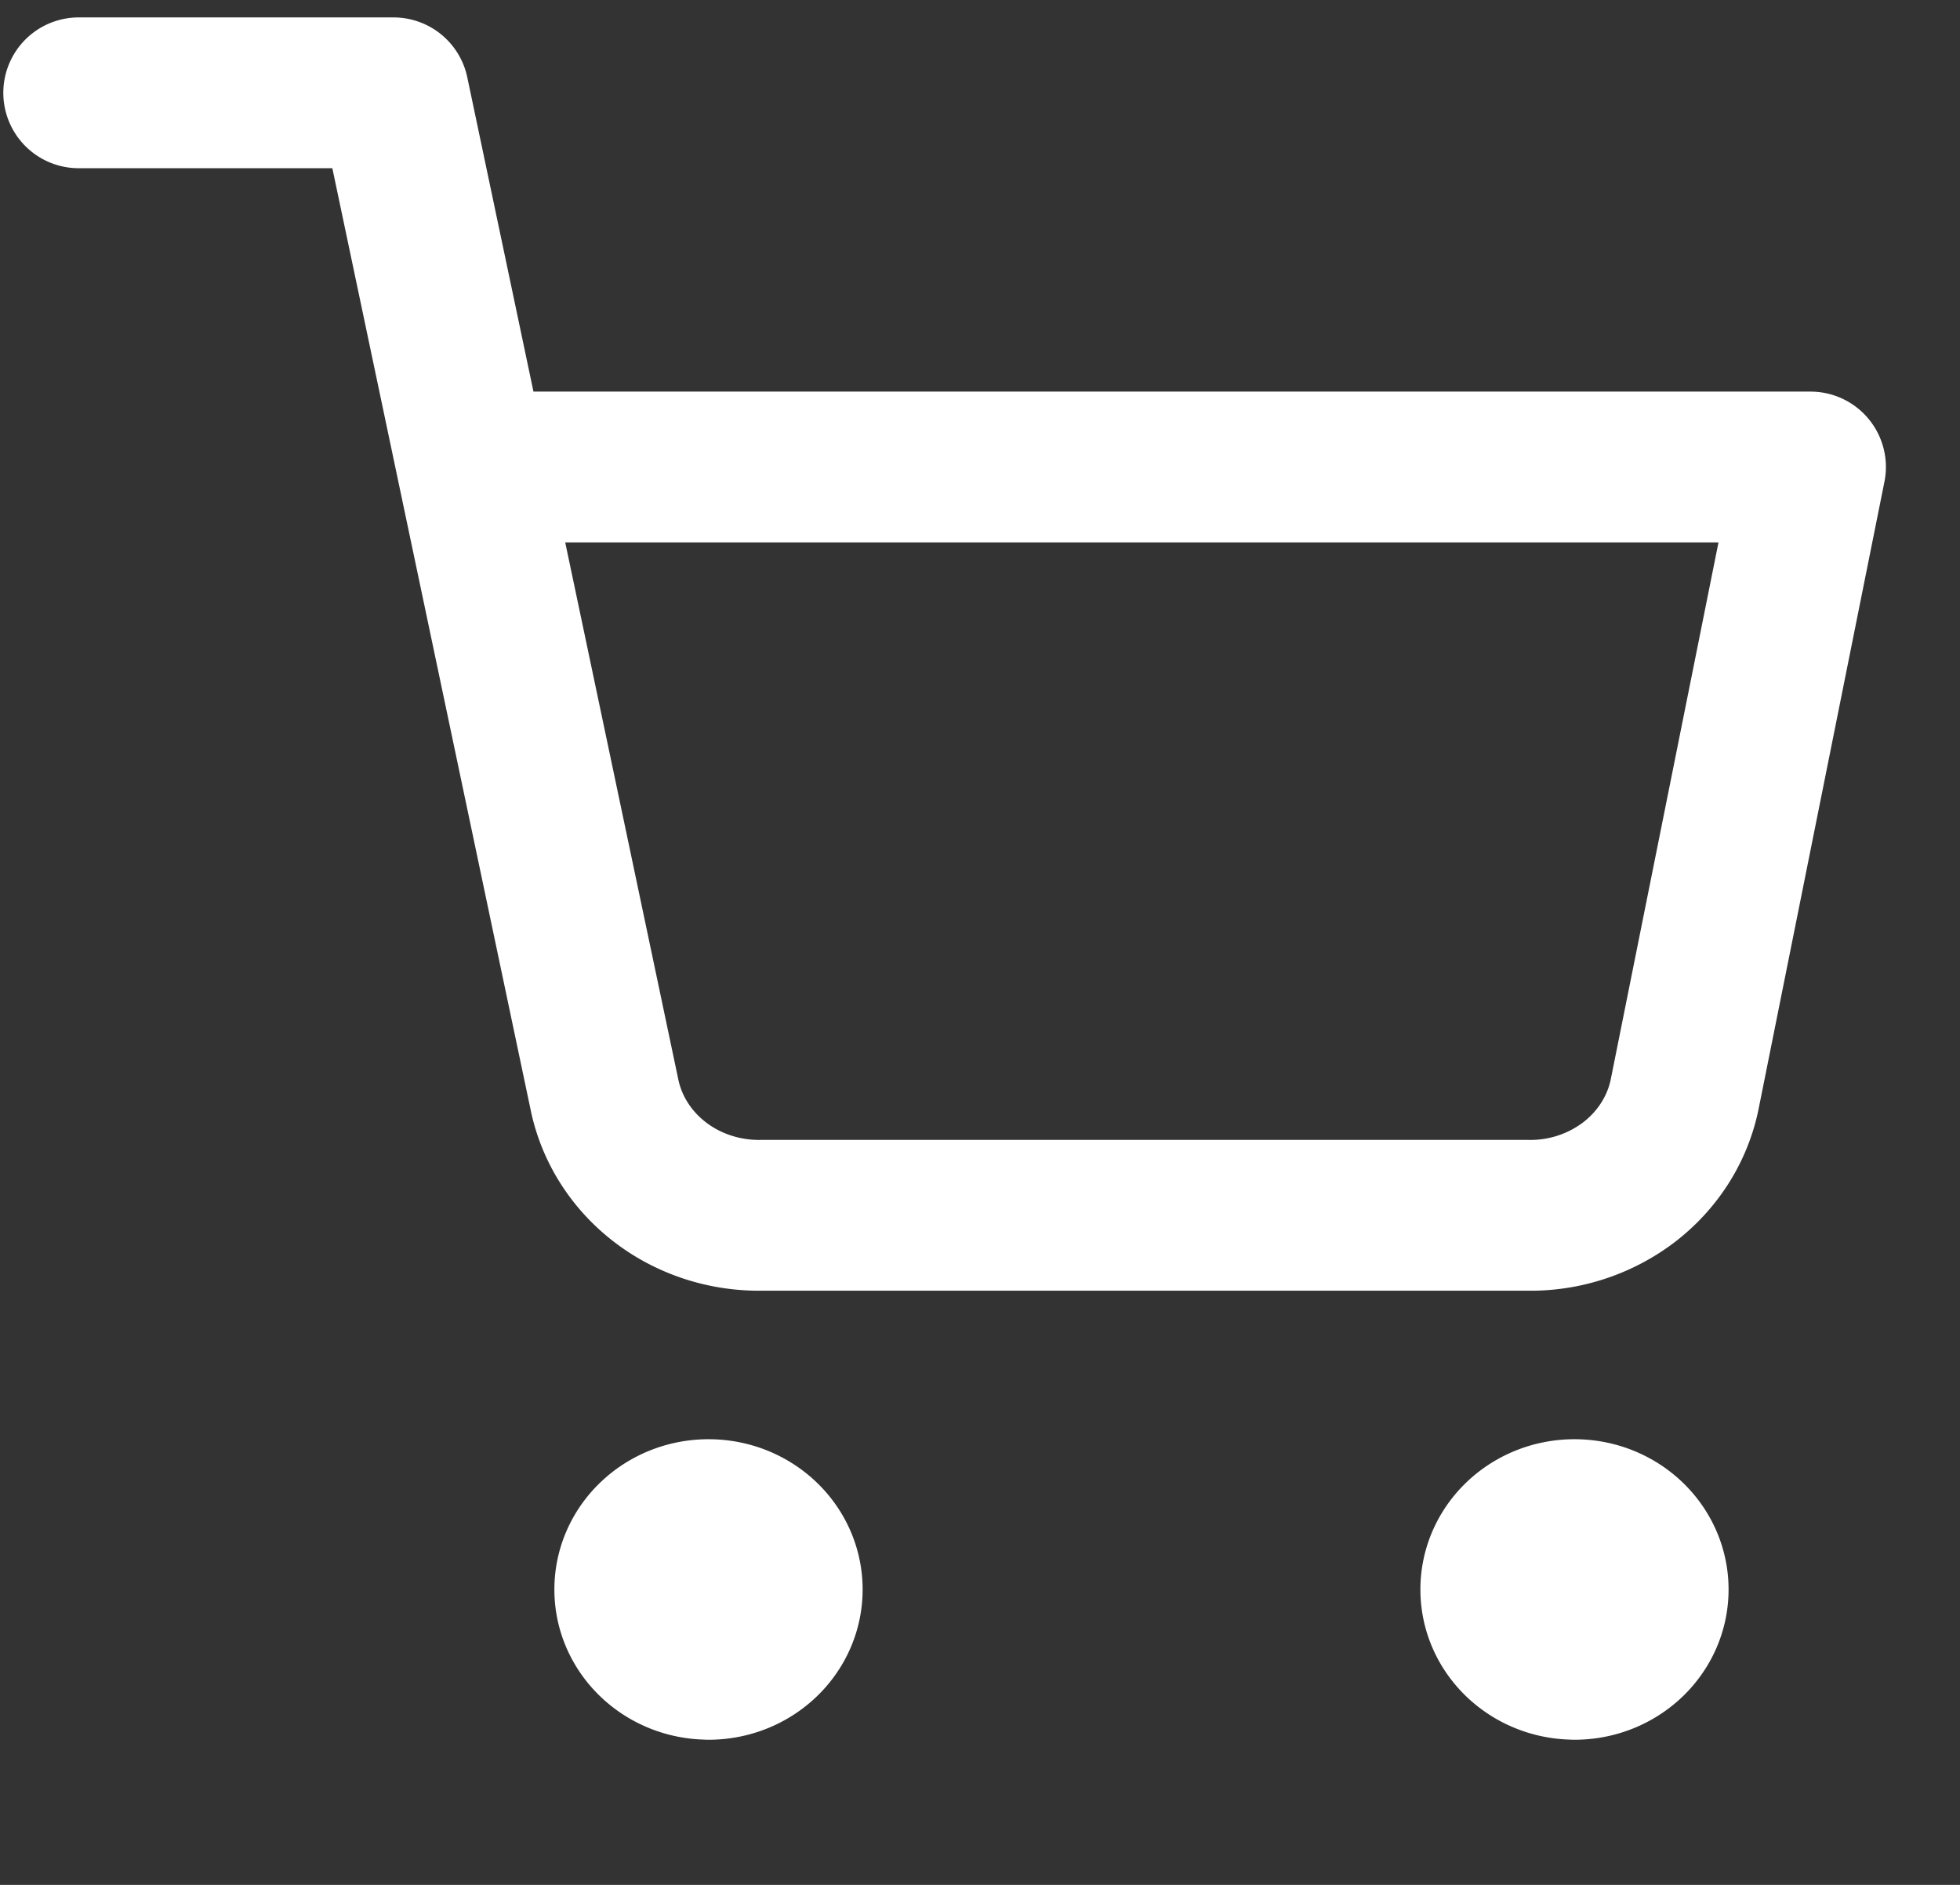 <svg width="26" height="25" viewBox="0 0 26 25" fill="none" xmlns="http://www.w3.org/2000/svg"><rect x="0" y="0" width="26" height="25" fill="#333333" stroke="none"/><g clip-path="url(#a)" stroke="#fff" stroke-width="2" stroke-linecap="round" stroke-linejoin="round"><path d="M9.399 22.075c.577 0 1.044-.445 1.044-.993s-.467-.993-1.044-.993-1.045.445-1.045.993.468.992 1.045.992m11.487.001c.577 0 1.044-.445 1.044-.993s-.467-.993-1.044-.993-1.044.445-1.044.993.467.992 1.044.992M1.044 1.231H5.22l2.799 13.29c.095.457.357.868.739 1.16.381.292.86.447 1.35.438h10.15a2.16 2.16 0 0 0 1.35-.438c.381-.292.643-.703.738-1.16l1.671-8.327H6.265"/></g><defs><clipPath id="a"><path fill="#fff" d="M0 .238h25.063V24.06H0z"/></clipPath></defs></svg>